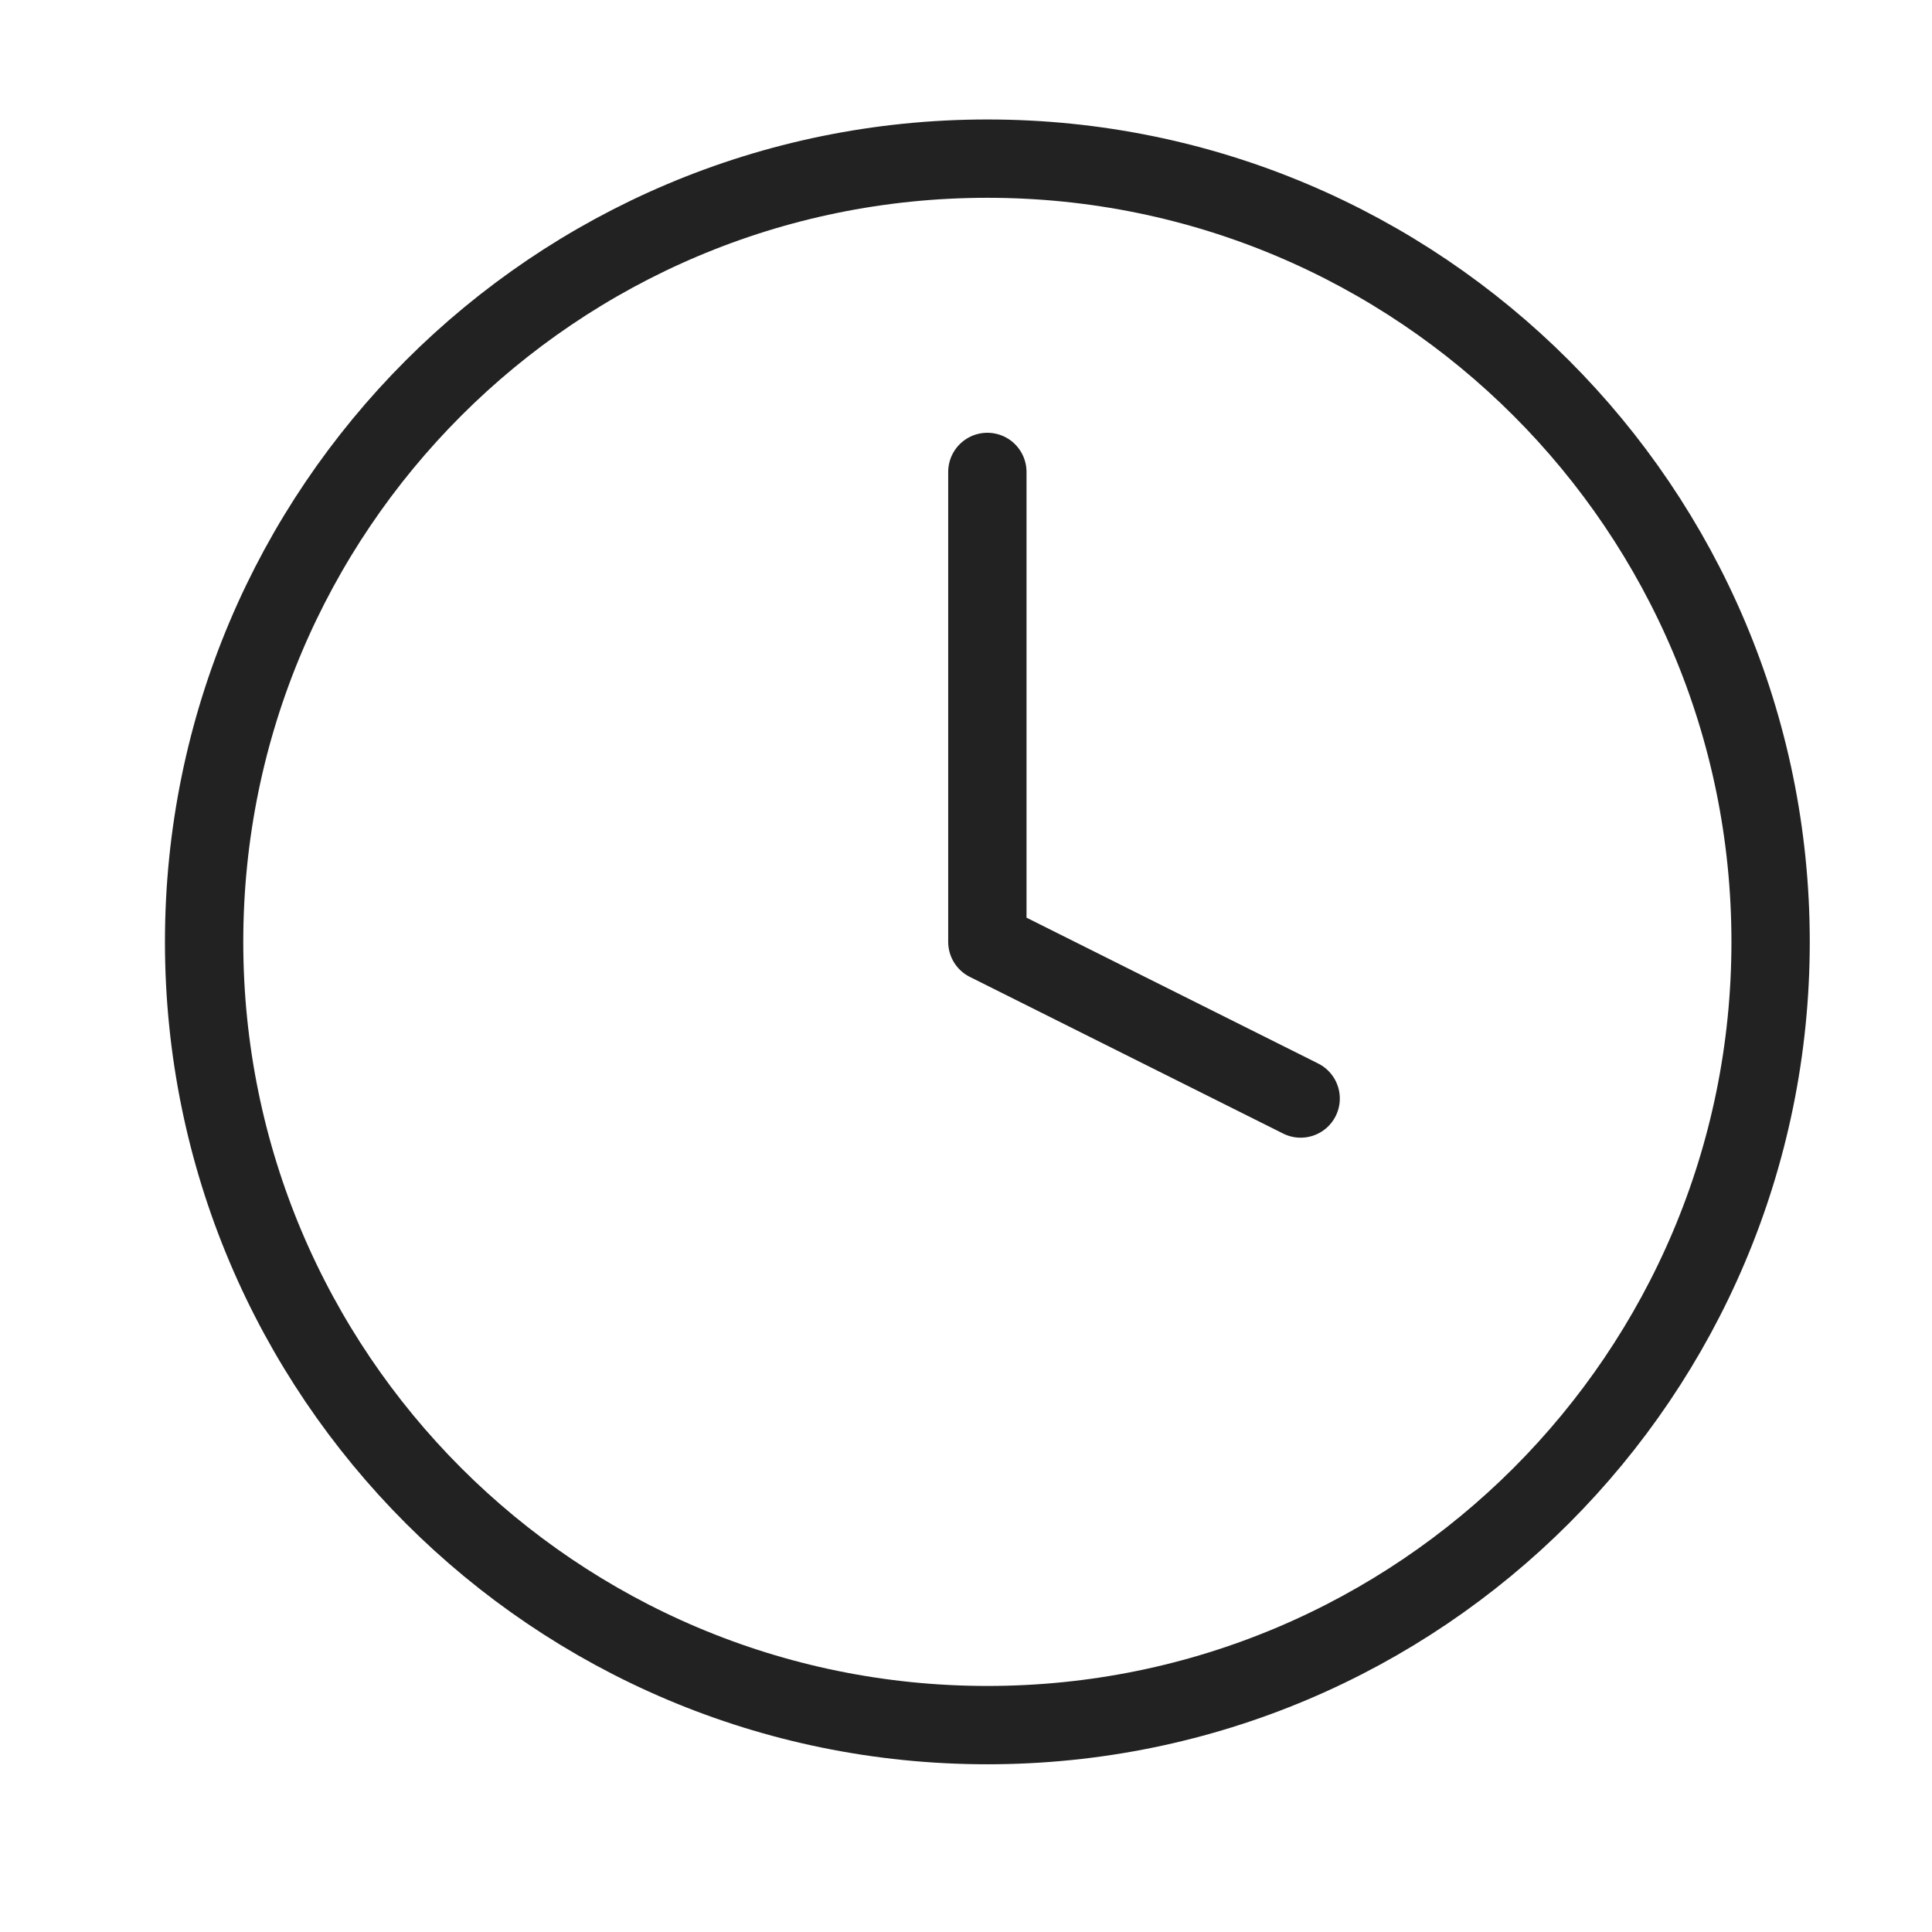 <svg xmlns="http://www.w3.org/2000/svg" width="37" height="37" viewBox="0 0 37 37" fill="none"><path d="M18.909 33.038C27.194 33.038 33.909 26.322 33.909 18.038C33.909 9.754 27.194 3.038 18.909 3.038C10.625 3.038 3.909 9.754 3.909 18.038C3.909 26.322 10.625 33.038 18.909 33.038Z" stroke="#222222" stroke-width="1.5" stroke-linecap="round" stroke-linejoin="round"></path><path d="M18.909 9.038V18.038L24.909 21.038" stroke="#222222" stroke-width="1.5" stroke-linecap="round" stroke-linejoin="round"></path></svg>
